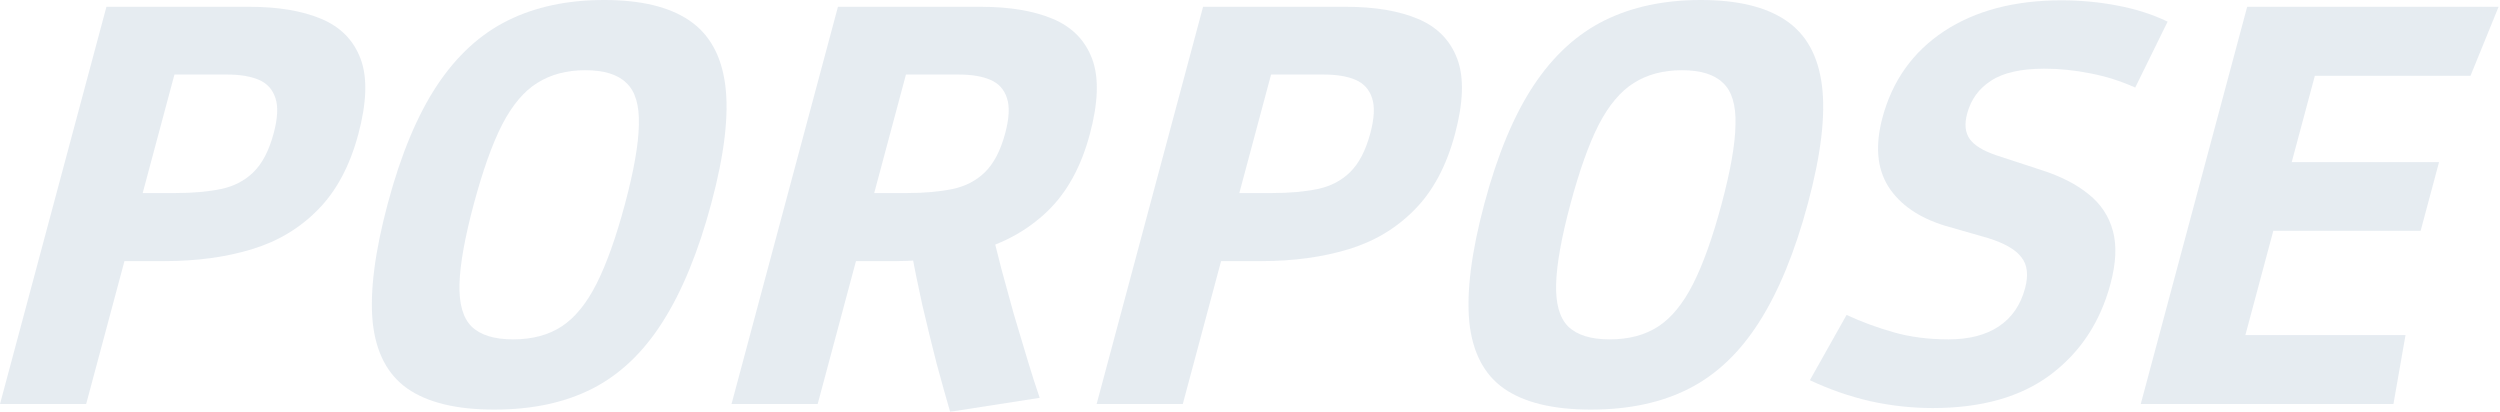 <svg width="425" height="70" viewBox="0 0 425 70" fill="none" xmlns="http://www.w3.org/2000/svg">
<g opacity="0.1">
<path d="M0 68.685L18.094 1.157H42.432C47.296 1.157 51.36 1.841 54.623 3.208C57.887 4.576 60.112 6.837 61.299 9.992C62.486 13.148 62.356 17.425 60.91 22.825C59.463 28.224 57.173 32.502 54.041 35.657C50.945 38.813 47.186 41.057 42.763 42.389C38.341 43.721 33.426 44.388 28.017 44.388H21.157L14.646 68.685H0ZM22.002 41.232L21.426 32.817H29.865C32.805 32.817 35.371 32.59 37.562 32.134C39.753 31.678 41.586 30.731 43.06 29.294C44.58 27.821 45.734 25.612 46.523 22.667C47.209 20.108 47.309 18.109 46.823 16.672C46.347 15.199 45.408 14.165 44.007 13.569C42.605 12.973 40.834 12.675 38.693 12.675H26.823L31.909 4.26L22.002 41.232Z" fill="#003C74"/>
<path d="M84.031 69.632C77.606 69.632 72.68 68.44 69.254 66.056C65.864 63.671 63.897 59.902 63.354 54.748C62.857 49.559 63.717 42.827 65.934 34.553C68.161 26.243 70.949 19.564 74.298 14.515C77.647 9.467 81.664 5.785 86.35 3.471C91.035 1.157 96.481 0 102.689 0C108.932 0 113.758 1.157 117.167 3.471C120.612 5.785 122.657 9.467 123.3 14.515C123.944 19.564 123.152 26.243 120.926 34.553C118.709 42.827 115.943 49.559 112.629 54.748C109.36 59.902 105.392 63.671 100.724 66.056C96.056 68.44 90.492 69.632 84.031 69.632ZM87.23 57.694C90.496 57.694 93.253 56.957 95.499 55.485C97.744 54.012 99.717 51.593 101.418 48.227C103.118 44.861 104.725 40.356 106.237 34.711C107.769 28.996 108.558 24.49 108.607 21.195C108.701 17.864 107.992 15.497 106.48 14.095C105.014 12.657 102.684 11.938 99.49 11.938C96.332 11.938 93.616 12.657 91.344 14.095C89.08 15.497 87.085 17.864 85.358 21.195C83.676 24.49 82.07 28.996 80.538 34.711C79.026 40.356 78.218 44.861 78.114 48.227C78.011 51.593 78.688 54.012 80.144 55.485C81.637 56.957 83.999 57.694 87.23 57.694Z" fill="#003C74"/>
<path d="M161.519 70C160.877 67.791 160.117 65.074 159.239 61.848C158.407 58.587 157.584 55.222 156.772 51.751C156.006 48.244 155.354 45.054 154.818 42.179L160.806 43.809C159.634 43.984 158.217 44.125 156.555 44.23C154.93 44.335 153.536 44.388 152.375 44.388H141.649L146.092 42.231L139.004 68.685H124.358L142.452 1.157H166.79C171.654 1.157 175.717 1.841 178.981 3.208C182.244 4.576 184.469 6.837 185.657 9.992C186.844 13.148 186.714 17.425 185.267 22.825C183.783 28.365 181.379 32.73 178.056 35.92C174.733 39.111 170.701 41.355 165.962 42.652L168.672 39.444C169.101 41.232 169.626 43.336 170.248 45.755C170.907 48.174 171.605 50.716 172.343 53.381C173.126 56.011 173.893 58.57 174.641 61.059C175.39 63.549 176.091 65.74 176.745 67.633L161.519 70ZM147.84 35.71L145.783 32.817H154.223C157.163 32.817 159.729 32.59 161.92 32.134C164.111 31.678 165.943 30.731 167.418 29.294C168.937 27.821 170.092 25.612 170.881 22.667C171.567 20.108 171.667 18.109 171.181 16.672C170.704 15.199 169.765 14.165 168.364 13.569C166.963 12.973 165.192 12.675 163.05 12.675H151.181L155.026 8.888L147.84 35.71Z" fill="#003C74"/>
<path d="M186.427 68.685L204.522 1.157H228.86C233.723 1.157 237.787 1.841 241.051 3.208C244.314 4.576 246.539 6.837 247.727 9.992C248.914 13.148 248.784 17.425 247.337 22.825C245.89 28.224 243.601 32.502 240.468 35.657C237.372 38.813 233.613 41.057 229.191 42.389C224.768 43.721 219.853 44.388 214.445 44.388H207.584L201.074 68.685H186.427ZM208.43 41.232L207.853 32.817H216.293C219.233 32.817 221.798 32.59 223.99 32.134C226.181 31.678 228.013 30.731 229.487 29.294C231.007 27.821 232.162 25.612 232.951 22.667C233.637 20.108 233.737 18.109 233.251 16.672C232.774 15.199 231.835 14.165 230.434 13.569C229.033 12.973 227.262 12.675 225.12 12.675H213.251L218.336 4.26L208.43 41.232Z" fill="#003C74"/>
<path d="M270.458 69.632C264.033 69.632 259.108 68.44 255.681 66.056C252.291 63.671 250.324 59.902 249.782 54.748C249.285 49.559 250.145 42.827 252.362 34.553C254.588 26.243 257.376 19.564 260.725 14.515C264.075 9.467 268.092 5.785 272.777 3.471C277.463 1.157 282.909 0 289.116 0C295.359 0 300.185 1.157 303.595 3.471C307.04 5.785 309.084 9.467 309.728 14.515C310.371 19.564 309.58 26.243 307.353 34.553C305.136 42.827 302.371 49.559 299.056 54.748C295.788 59.902 291.82 63.671 287.152 66.056C282.484 68.44 276.919 69.632 270.458 69.632ZM273.657 57.694C276.924 57.694 279.68 56.957 281.926 55.485C284.172 54.012 286.145 51.593 287.845 48.227C289.546 44.861 291.152 40.356 292.665 34.711C294.196 28.996 294.986 24.49 295.034 21.195C295.128 17.864 294.419 15.497 292.908 14.095C291.441 12.657 289.111 11.938 285.917 11.938C282.759 11.938 280.044 12.657 277.771 14.095C275.508 15.497 273.513 17.864 271.785 21.195C270.104 24.49 268.497 28.996 266.966 34.711C265.453 40.356 264.645 44.861 264.542 48.227C264.439 51.593 265.115 54.012 266.572 55.485C268.065 56.957 270.427 57.694 273.657 57.694Z" fill="#003C74"/>
<path d="M328.569 69.369C325.049 69.369 321.522 68.983 317.99 68.212C314.467 67.406 311.03 66.213 307.678 64.636L313.918 53.539C316.403 54.696 319.062 55.677 321.895 56.484C324.728 57.29 327.85 57.694 331.262 57.694C334.747 57.694 337.594 56.957 339.803 55.485C342.013 54.012 343.498 51.856 344.259 49.016C344.86 46.772 344.659 45.019 343.654 43.757C342.695 42.459 340.826 41.372 338.048 40.496L330.717 38.392C326.22 37.025 322.987 34.798 321.018 31.713C319.086 28.628 318.755 24.718 320.023 19.985C321.705 13.709 325.193 8.818 330.488 5.312C335.82 1.806 342.478 0.053 350.464 0.053C353.695 0.053 356.863 0.351 359.97 0.947C363.114 1.543 365.955 2.454 368.494 3.681L362.988 14.883C360.493 13.762 357.933 12.955 355.305 12.464C352.688 11.938 350.108 11.675 347.567 11.675C343.575 11.675 340.542 12.359 338.47 13.726C336.407 15.059 335.056 16.917 334.417 19.301C333.938 21.089 334.079 22.527 334.84 23.614C335.602 24.701 337.113 25.63 339.375 26.401L347.083 28.926C350.359 29.977 353.023 31.345 355.077 33.028C357.14 34.676 358.509 36.744 359.185 39.234C359.871 41.688 359.734 44.703 358.776 48.279C357.038 54.766 353.647 59.902 348.603 63.689C343.56 67.476 336.882 69.369 328.569 69.369Z" fill="#003C74"/>
<path d="M363.926 68.685L382.02 1.157H424.761L419.985 12.885H387.044L395.877 4.102L388.183 32.817L383.113 27.558H414.638L411.509 39.234H379.984L387.718 34.553L379.361 65.74L375.235 56.957H408.938L406.884 68.685H363.926Z" fill="#003C74"/>
</g>
</svg>
